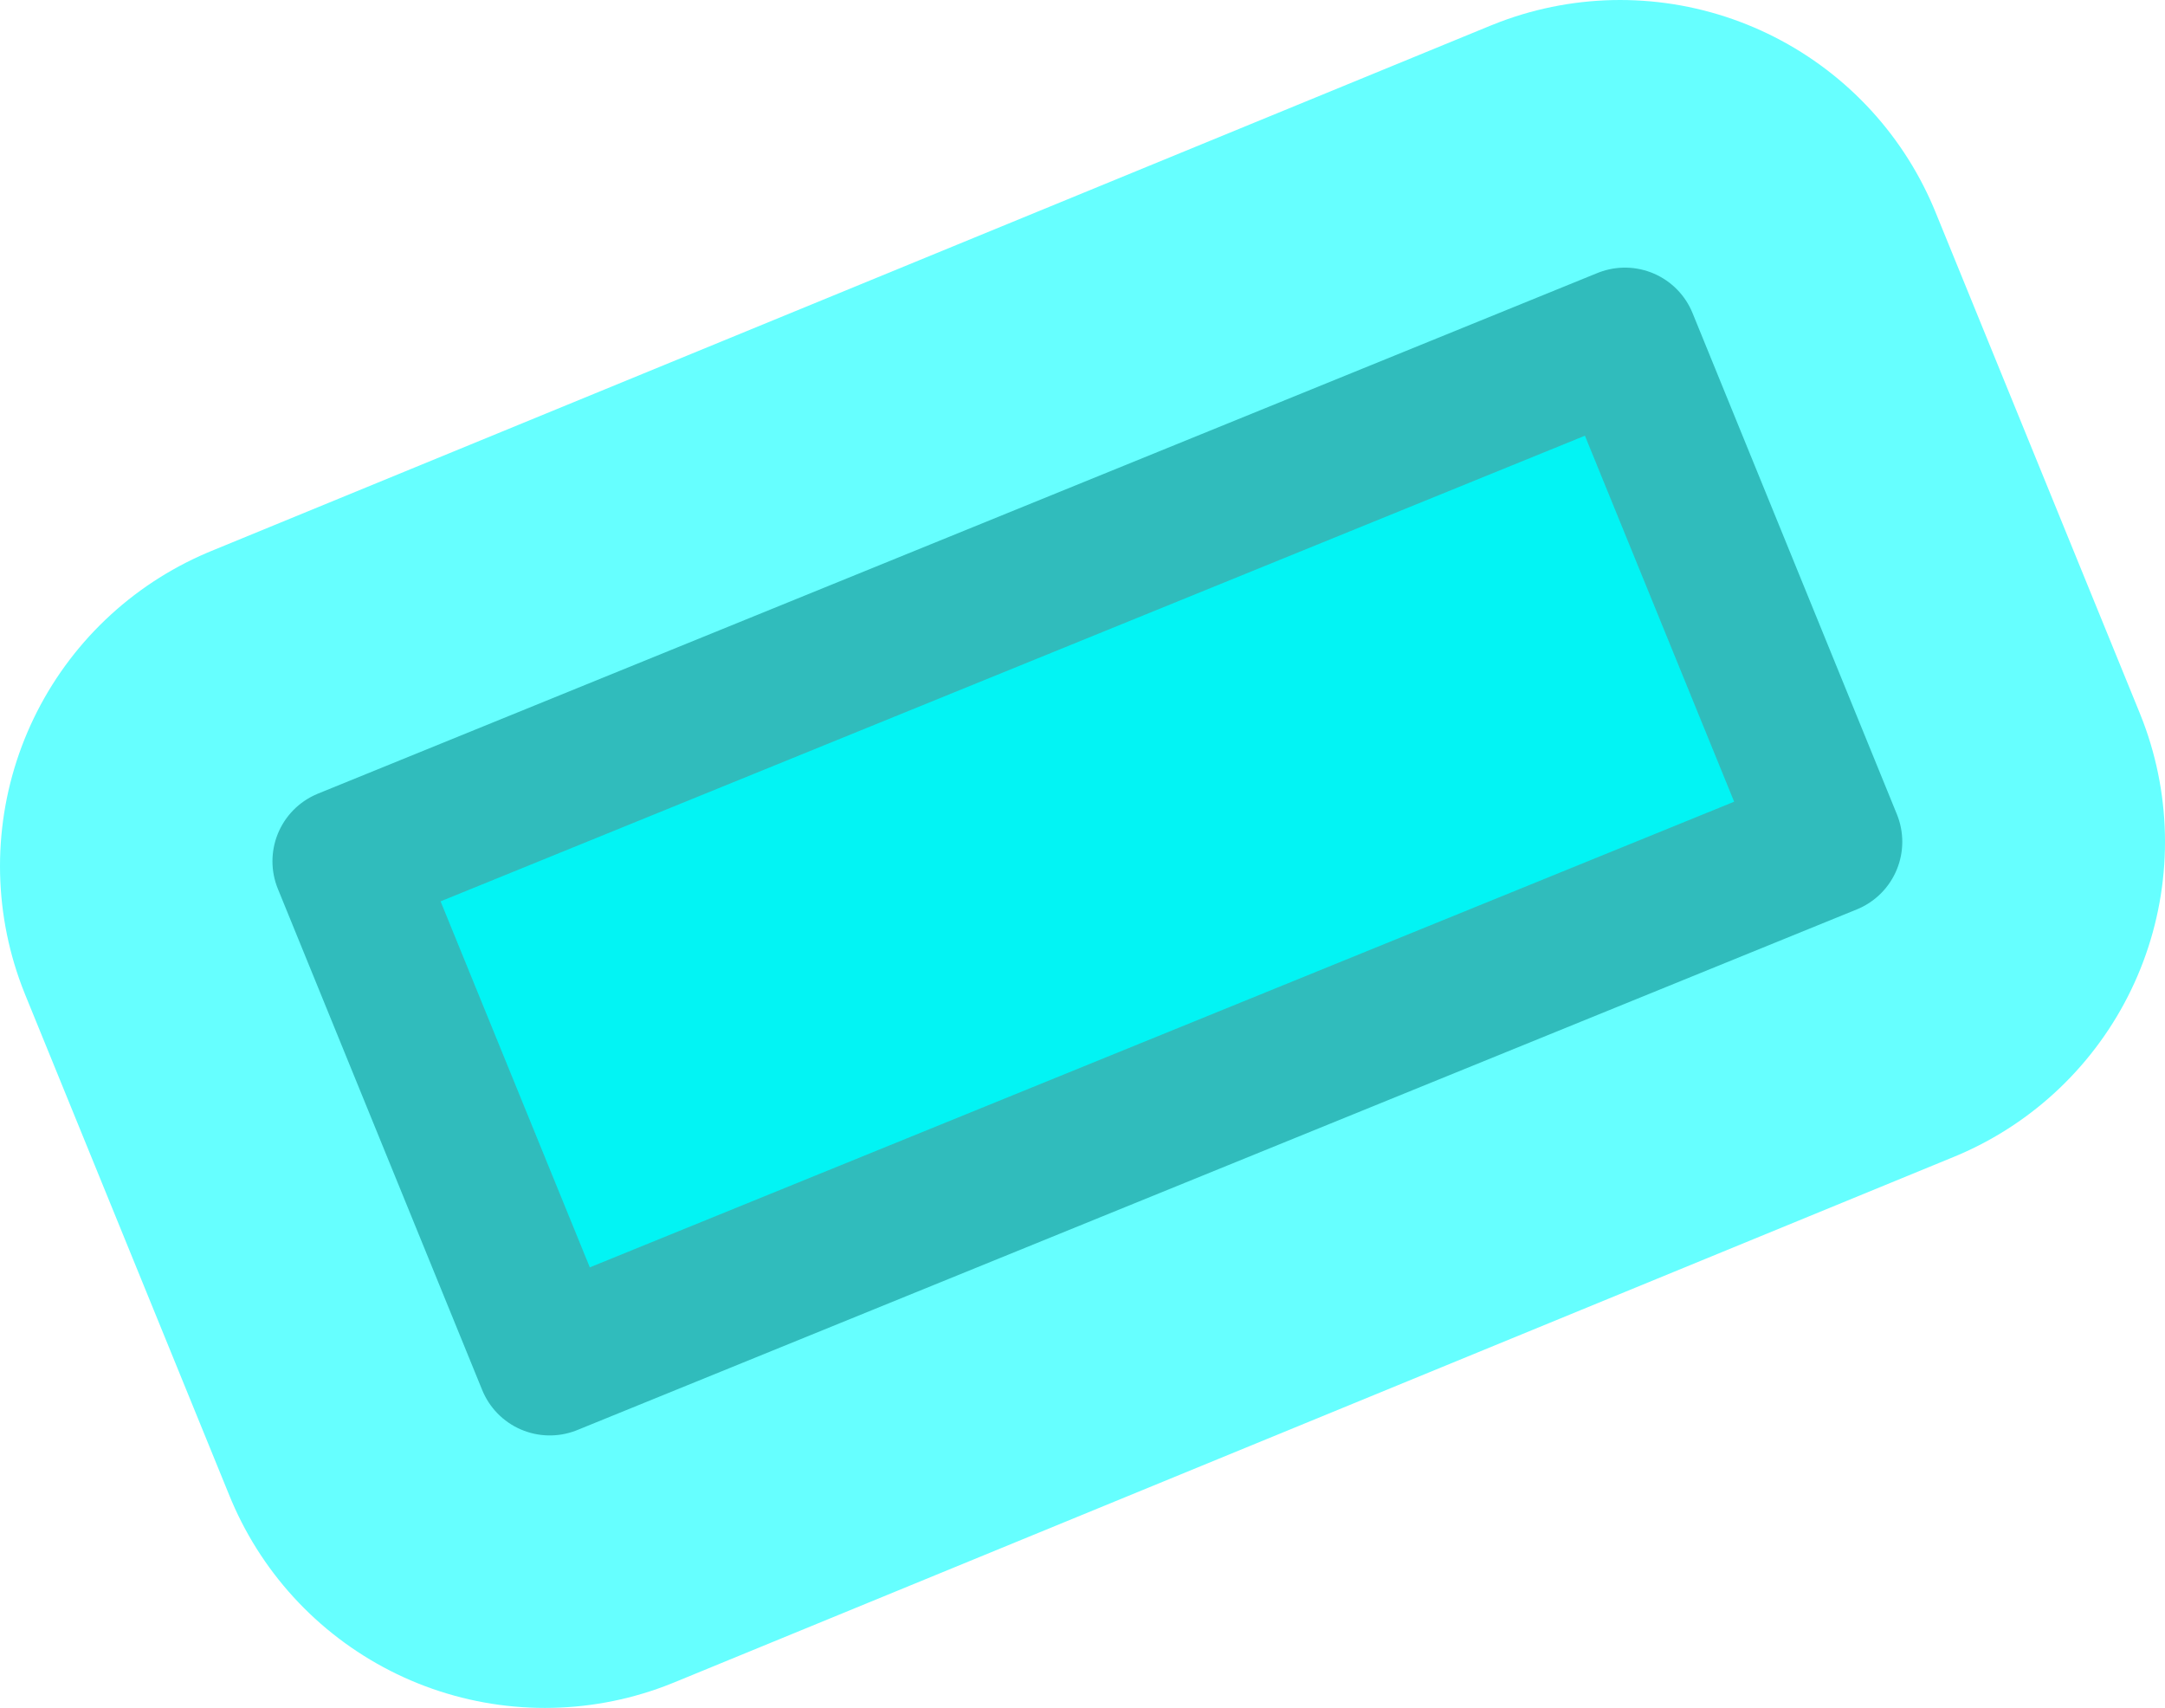 <?xml version="1.0" encoding="UTF-8" standalone="no"?>
<svg xmlns:xlink="http://www.w3.org/1999/xlink" height="17.55px" width="22.25px" xmlns="http://www.w3.org/2000/svg">
  <g transform="matrix(1.0, 0.0, 0.0, 1.0, -60.35, 16.7)">
    <path d="M79.1 -8.05 L65.95 -2.65 63.85 -7.8 77.0 -13.2 79.1 -8.05 Z" fill="none" stroke="#66ffff" stroke-linecap="round" stroke-linejoin="round" stroke-width="7.0"/>
    <path d="M79.15 -8.05 L66.0 -2.7 63.9 -7.85 77.05 -13.2 79.15 -8.05" fill="#02f4f4" fill-rule="evenodd" stroke="none"/>
    <path d="M79.15 -8.05 L66.0 -2.7 63.9 -7.85 77.05 -13.2 79.15 -8.05 Z" fill="none" stroke="#30bcbc" stroke-linecap="round" stroke-linejoin="round" stroke-width="1.5"/>
  </g>
</svg>
